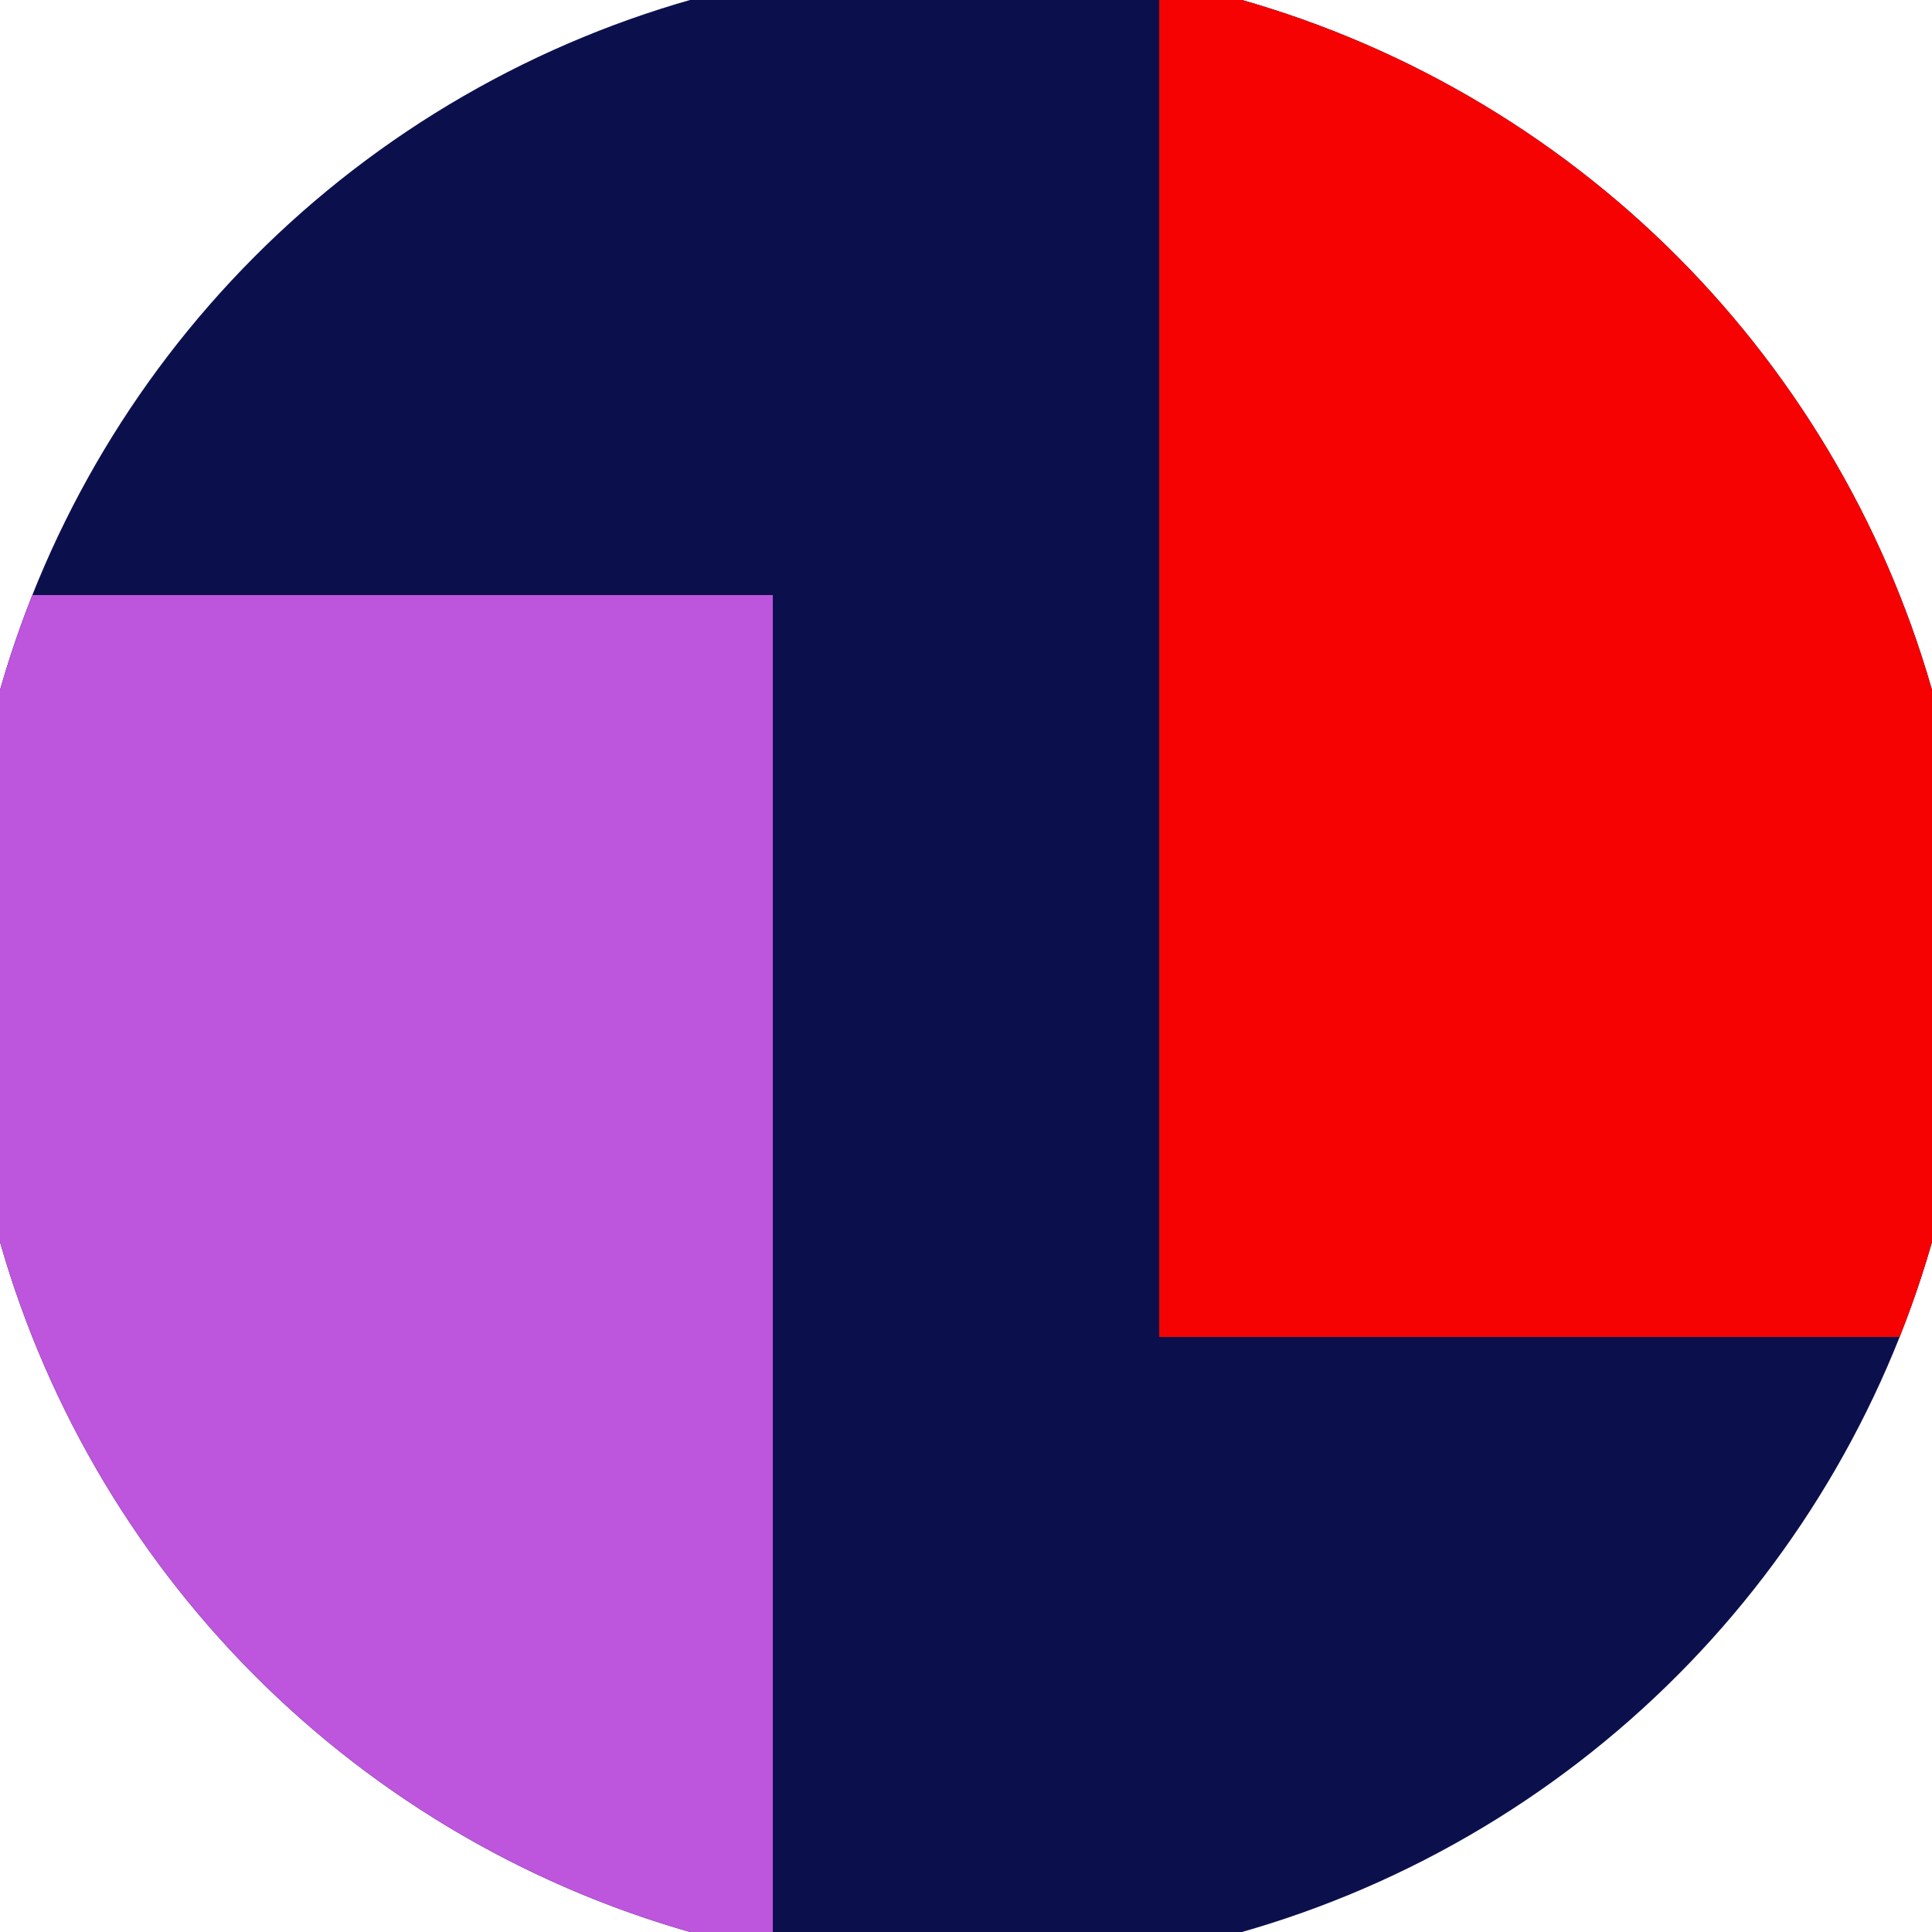 <svg xmlns="http://www.w3.org/2000/svg" width="128" height="128" viewBox="0 0 100 100" shape-rendering="geometricPrecision">
                            <defs>
                                <clipPath id="clip">
                                    <circle cx="50" cy="50" r="52" />
                                    <!--<rect x="0" y="0" width="100" height="100"/>-->
                                </clipPath>
                            </defs>
                            <g transform="rotate(0 50 50)">
                            <rect x="0" y="0" width="100" height="100" fill="#0b104d" clip-path="url(#clip)"/><path d="M 0 30.8 H 40 V 100 H 0 Z" fill="#bd55dd" clip-path="url(#clip)"/><path d="M 60 0 V 69.2 H 100 V 0 Z" fill="#f60202" clip-path="url(#clip)"/></g></svg>